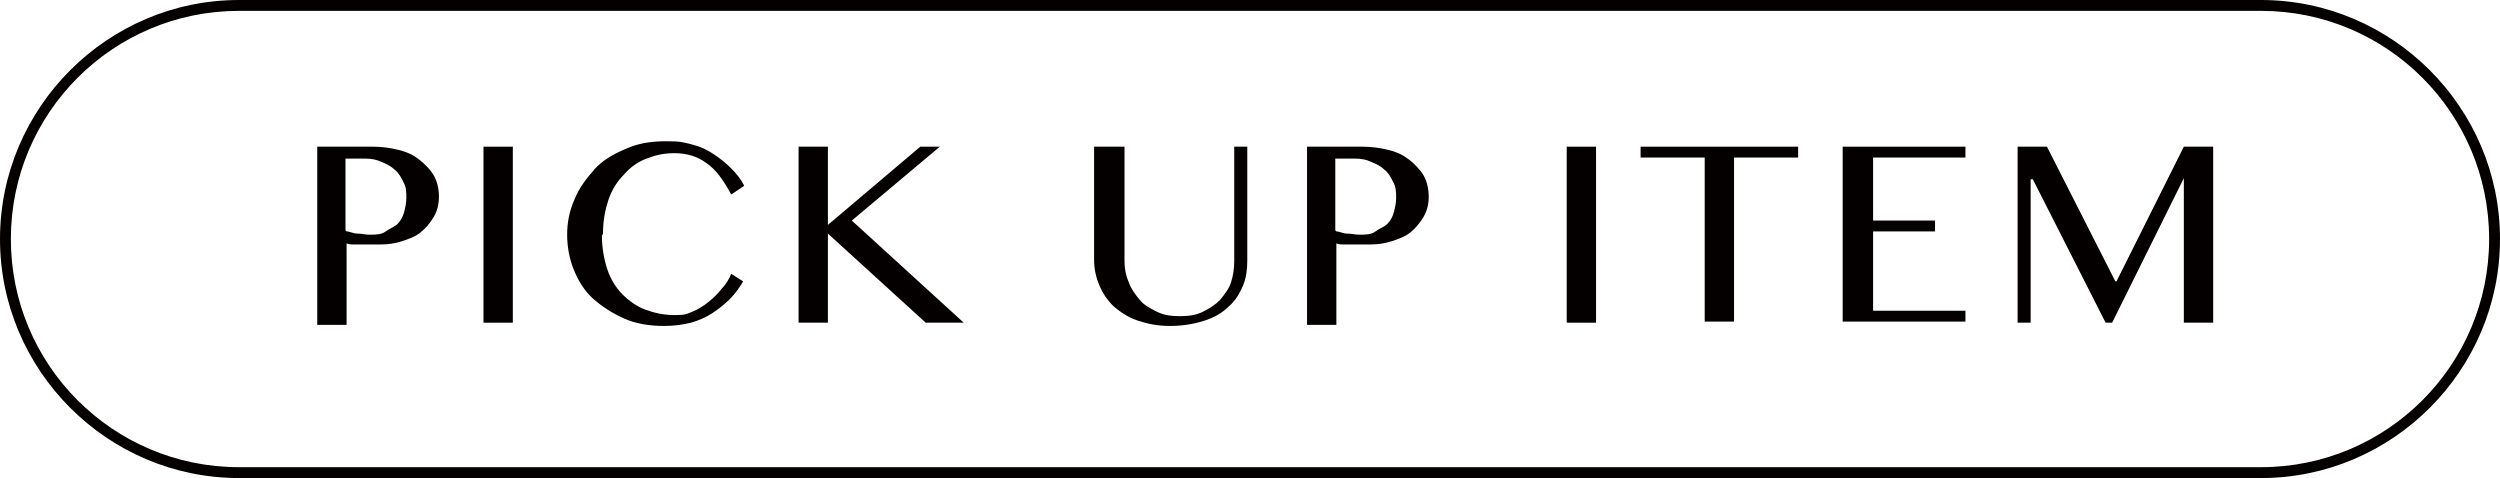 <?xml version="1.0" encoding="UTF-8"?>
<svg xmlns="http://www.w3.org/2000/svg" version="1.1" viewBox="0 0 230.1 44">
  <defs>
    <style>
      .cls-1 {
        fill: #040000;
      }
    </style>
  </defs>
  <!-- Generator: Adobe Illustrator 28.7.1, SVG Export Plug-In . SVG Version: 1.2.0 Build 142)  -->
  <g>
    <g id="_レイヤー_1" data-name="レイヤー_1">
      <g>
        <g>
          <path class="cls-1" d="M29.2,13.5h5.1c.8,0,1.6.1,2.4.3s1.4.5,1.9.9c.5.4,1,.9,1.3,1.4s.5,1.2.5,2-.2,1.4-.5,1.9-.7,1-1.2,1.4-1.1.6-1.7.8-1.3.3-1.9.3-.6,0-.9,0-.6,0-.9,0-.6,0-.8,0c-.2,0-.4,0-.6-.1v7.5h-2.7V13.5ZM31.9,21.3c.3,0,.6.2,1,.2s.7.1,1.1.1c.6,0,1.1,0,1.5-.3s.8-.4,1.1-.7.5-.7.6-1.1.2-.8.2-1.3,0-1-.3-1.5c-.2-.4-.4-.8-.8-1.1-.3-.3-.7-.5-1.2-.7-.4-.2-.9-.3-1.4-.3h-1.9v6.6Z"/>
          <path class="cls-1" d="M44.5,13.5h2.7v16.2h-2.7V13.5Z"/>
          <path class="cls-1" d="M55.4,21.7c0,1.1.2,2.2.5,3.1.3.9.8,1.7,1.4,2.3.6.6,1.3,1.1,2.1,1.4.8.3,1.7.5,2.7.5s1.1-.1,1.6-.3,1-.5,1.5-.9.9-.8,1.2-1.2c.4-.4.7-.9.9-1.4l1.1.7c-.3.5-.7,1.1-1.2,1.6-.5.5-1,.9-1.6,1.3s-1.3.7-2,.9c-.8.2-1.6.3-2.5.3-1.3,0-2.6-.2-3.7-.7-1.1-.5-2-1.1-2.8-1.8s-1.4-1.7-1.8-2.7c-.4-1-.6-2.1-.6-3.2s.2-2.2.7-3.3c.4-1,1.1-1.9,1.8-2.7s1.7-1.4,2.9-1.9c1.1-.5,2.3-.7,3.7-.7s1.6.1,2.4.3,1.4.5,2,.9,1.1.8,1.6,1.3c.5.5.9,1,1.2,1.6l-1.2.8c-.7-1.3-1.4-2.3-2.3-2.9-.8-.6-1.8-.9-2.9-.9s-1.8.2-2.6.5c-.8.3-1.5.8-2.1,1.5-.6.6-1.1,1.4-1.4,2.3-.3.9-.5,1.9-.5,3.1Z"/>
          <path class="cls-1" d="M73.5,13.5h2.7v7.2l8.5-7.2h1.8l-8.1,6.8,10.3,9.4h-3.5l-9-8.2v8.2h-2.7V13.5Z"/>
          <path class="cls-1" d="M100.8,13.5h2.7v10.5c0,.7.1,1.3.4,2,.2.6.6,1.1,1,1.6.4.5,1,.8,1.6,1.1.6.3,1.3.4,2.1.4s1.5-.1,2.1-.4c.6-.3,1.1-.6,1.6-1.1.4-.5.8-1,1-1.6.2-.6.3-1.3.3-2v-10.5h1.2v10.5c0,.8-.1,1.6-.4,2.3-.3.7-.7,1.4-1.3,1.9-.6.6-1.3,1-2.2,1.3-.9.3-2,.5-3.2.5s-2.1-.2-3-.5c-.9-.3-1.6-.8-2.2-1.3-.6-.6-1-1.2-1.3-1.9-.3-.7-.5-1.5-.5-2.4v-10.4Z"/>
          <path class="cls-1" d="M120.3,13.5h5.1c.8,0,1.6.1,2.4.3s1.4.5,1.9.9c.5.4,1,.9,1.3,1.4s.5,1.2.5,2-.2,1.4-.5,1.9-.7,1-1.2,1.4-1.1.6-1.7.8-1.3.3-1.9.3-.6,0-.9,0-.6,0-.9,0-.6,0-.8,0c-.2,0-.4,0-.6-.1v7.5h-2.7V13.5ZM123,21.3c.3,0,.6.2,1,.2s.7.1,1.1.1c.6,0,1.1,0,1.5-.3s.8-.4,1.1-.7.5-.7.6-1.1.2-.8.2-1.3,0-1-.3-1.5c-.2-.4-.4-.8-.8-1.1-.3-.3-.7-.5-1.2-.7-.4-.2-.9-.3-1.4-.3h-1.9v6.6Z"/>
          <path class="cls-1" d="M144.2,13.5h2.7v16.2h-2.7V13.5Z"/>
          <path class="cls-1" d="M165.5,13.5v1h-5.9v15.1h-2.7v-15.1h-5.9v-1h14.5Z"/>
          <path class="cls-1" d="M180.9,13.5v1h-8.5v5.8h5.7v1h-5.7v7.3h8.5v1h-11.3V13.5h11.3Z"/>
          <path class="cls-1" d="M185.6,13.5h2.8l6.3,12.4h.1l6.2-12.4h2.7v16.2h-2.7v-13.3h0l-6.6,13.3h-.6l-6.7-13.2h-.2v13.2h-1.2V13.5Z"/>
        </g>
        <path class="cls-1" d="M208.1,44H22C9.9,44,0,34.1,0,22S9.9,0,22,0h186.1c12.1,0,22,9.9,22,22s-9.9,22-22,22ZM22,1C10.4,1,1,10.4,1,22s9.4,21,21,21h186.1c11.6,0,21-9.4,21-21S219.7,1,208.1,1H22Z"/>
      </g>
    </g>
  </g>
</svg>